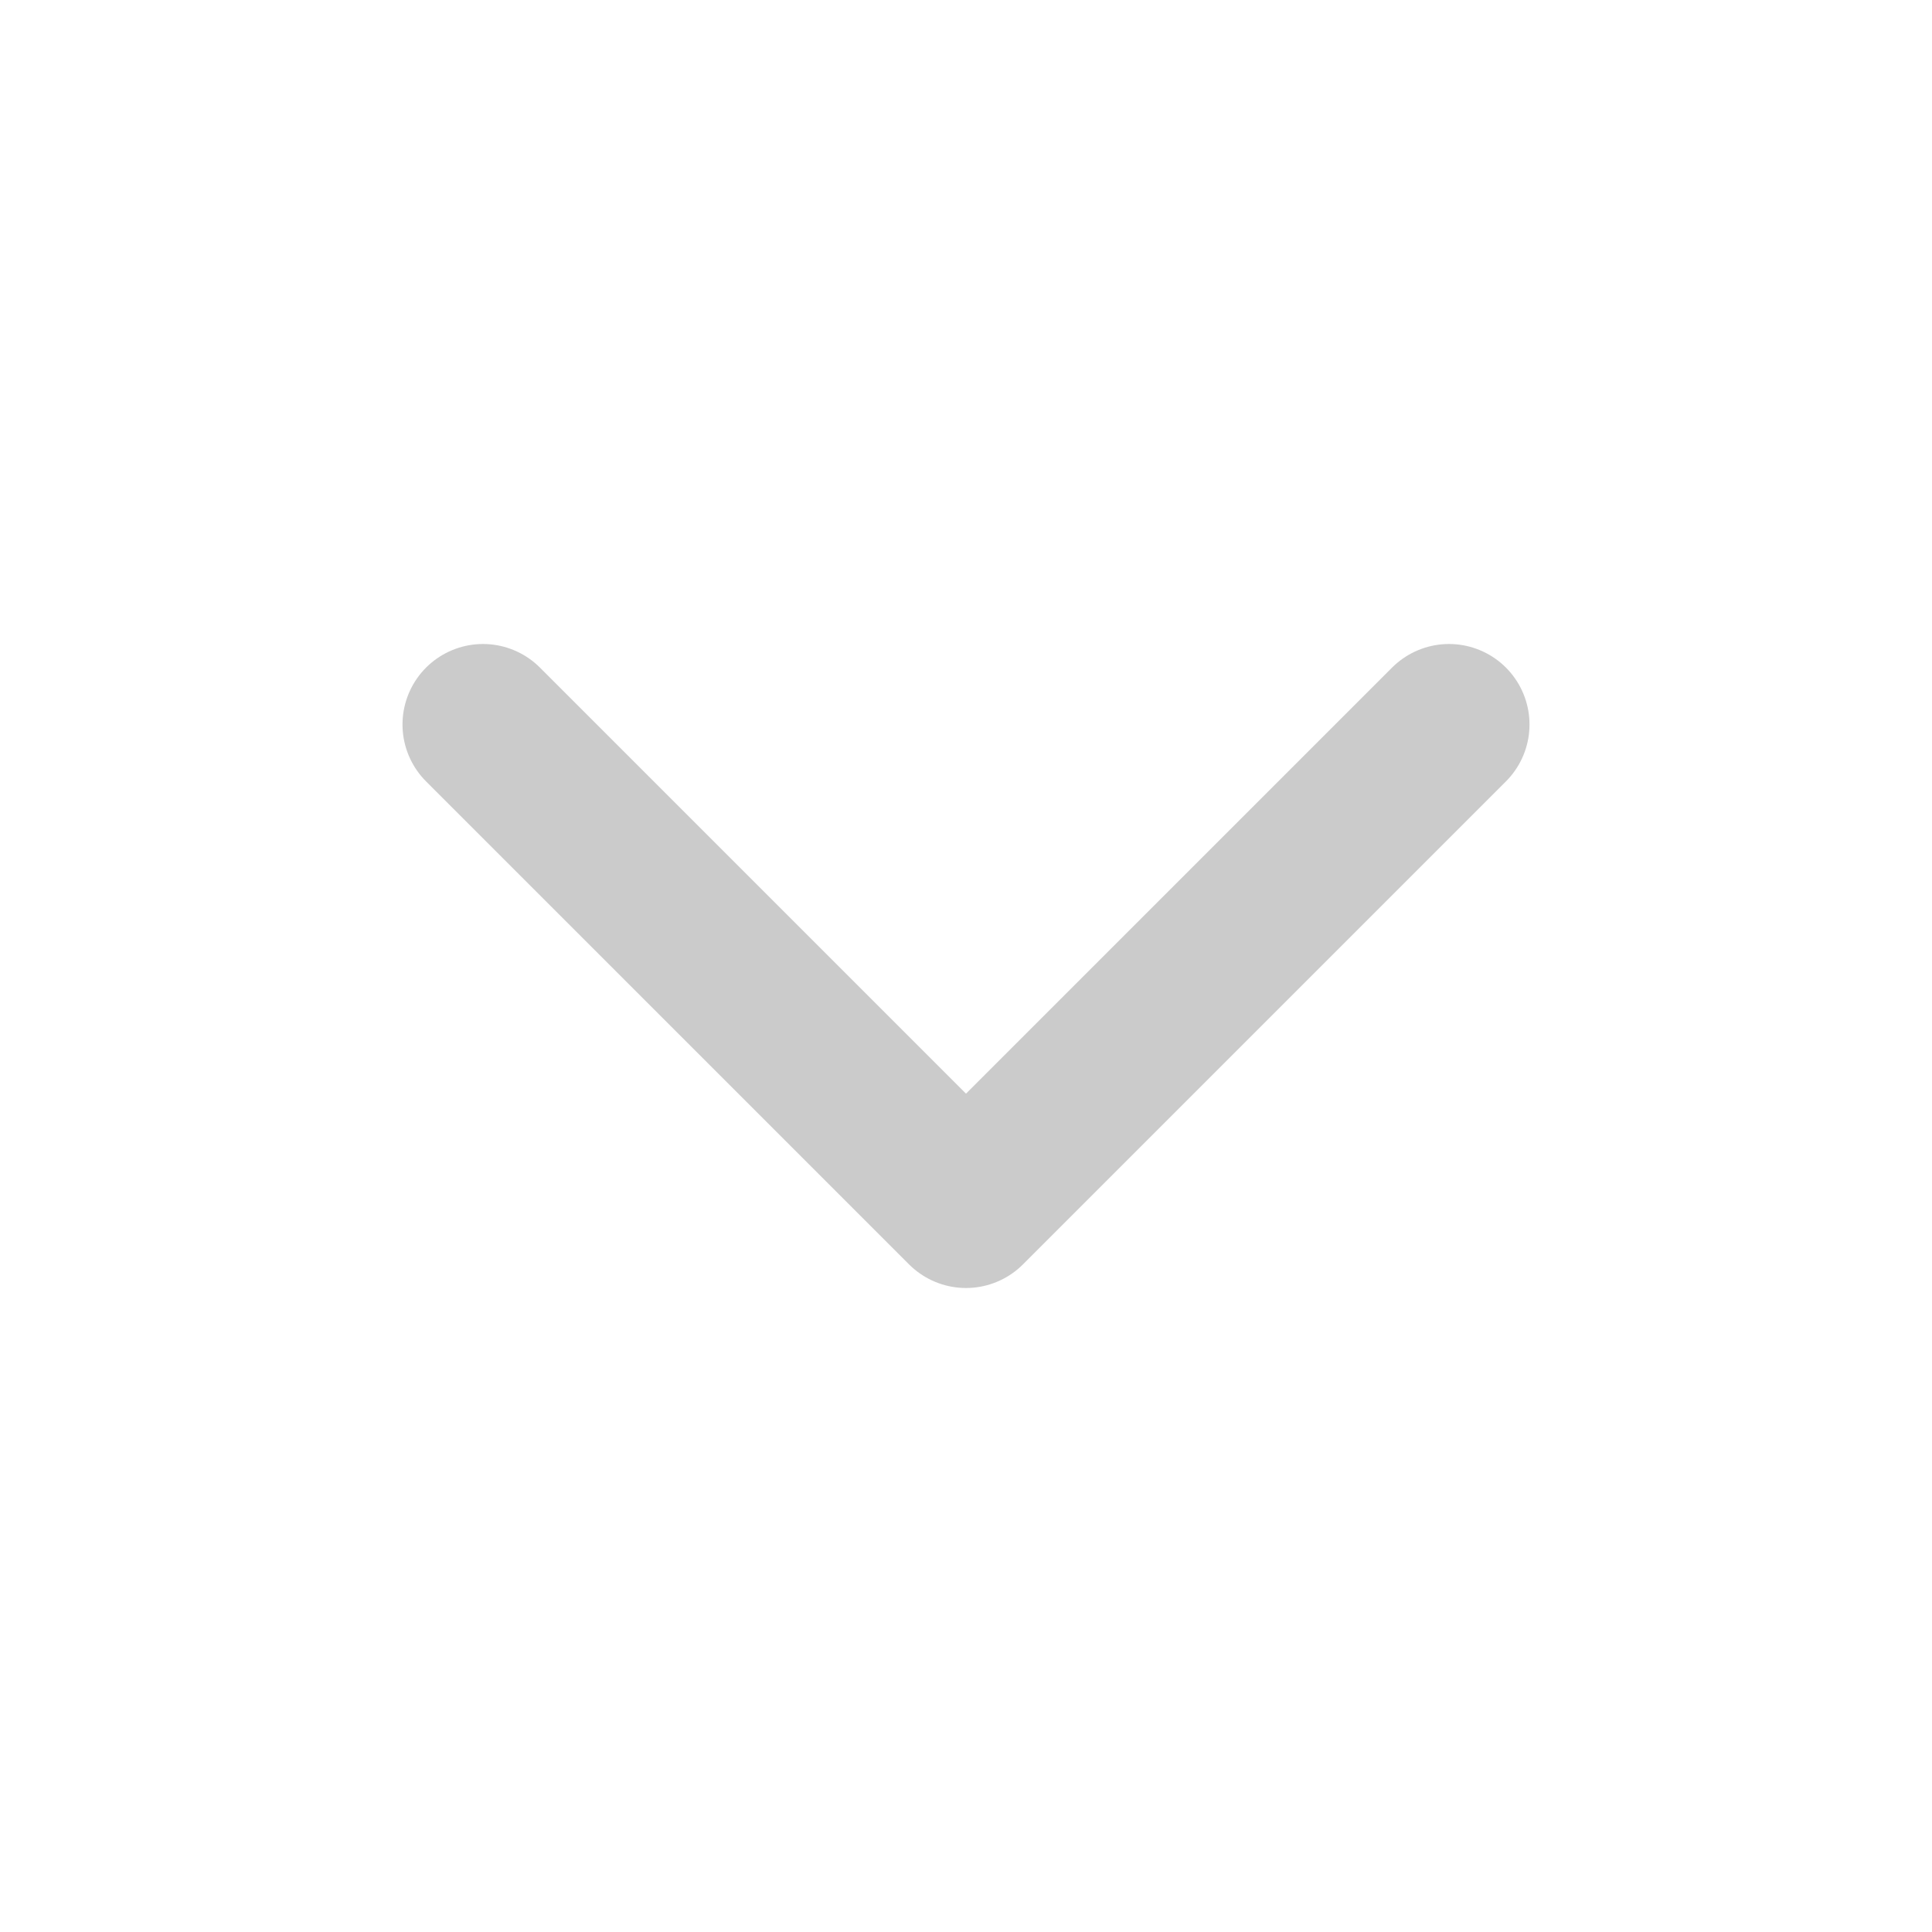 <svg width="24" height="24" viewBox="0 0 24 24" fill="none" xmlns="http://www.w3.org/2000/svg">
<path d="M6 9L12 15L18 9" stroke="#CBCBCB" stroke-width="2" stroke-linecap="round" stroke-linejoin="round"/>
</svg>

